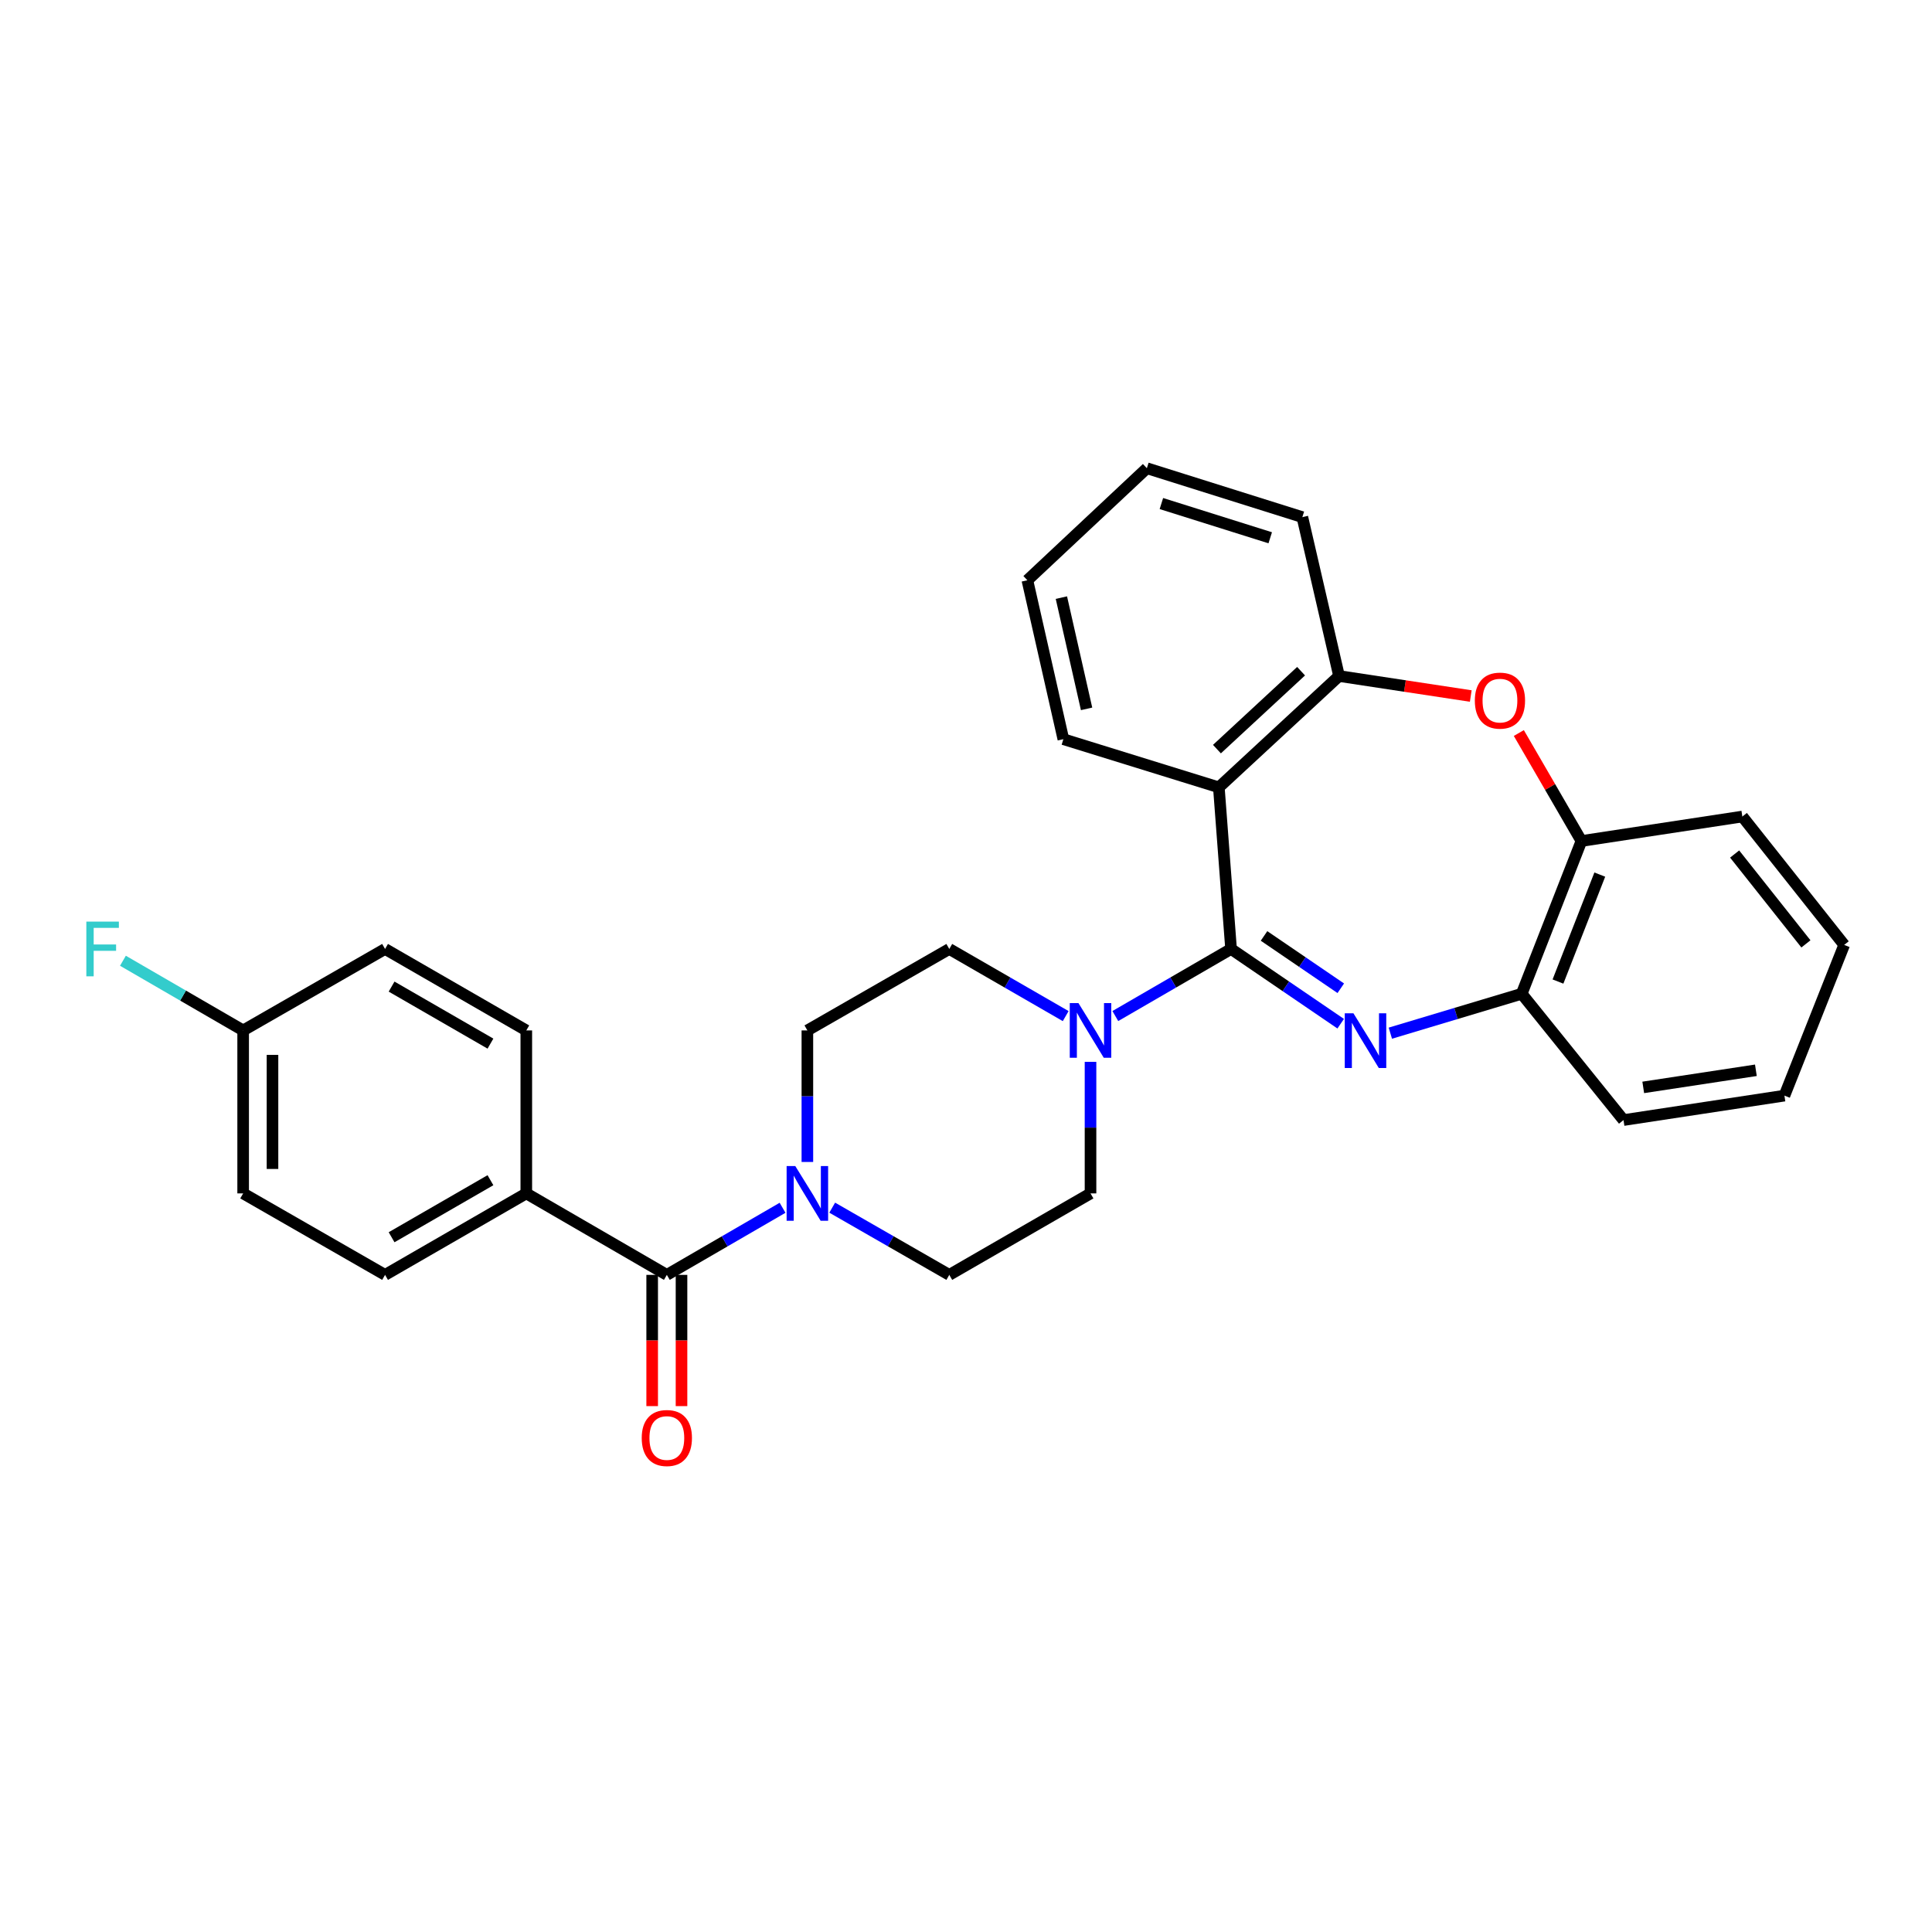 <?xml version='1.0' encoding='iso-8859-1'?>
<svg version='1.1' baseProfile='full'
              xmlns='http://www.w3.org/2000/svg'
                      xmlns:rdkit='http://www.rdkit.org/xml'
                      xmlns:xlink='http://www.w3.org/1999/xlink'
                  xml:space='preserve'
width='1000px' height='1000px' viewBox='0 0 1000 1000'>
<!-- END OF HEADER -->
<rect style='opacity:1.0;fill:#FFFFFF;stroke:none' width='1000' height='1000' x='0' y='0'> </rect>
<path class='bond-0' d='M 637.197,491.182 L 665.569,510.526' style='fill:none;fill-rule:evenodd;stroke:#000000;stroke-width:6px;stroke-linecap:butt;stroke-linejoin:miter;stroke-opacity:1' />
<path class='bond-0' d='M 665.569,510.526 L 693.942,529.87' style='fill:none;fill-rule:evenodd;stroke:#0000FF;stroke-width:6px;stroke-linecap:butt;stroke-linejoin:miter;stroke-opacity:1' />
<path class='bond-0' d='M 654.263,484.439 L 674.124,497.979' style='fill:none;fill-rule:evenodd;stroke:#000000;stroke-width:6px;stroke-linecap:butt;stroke-linejoin:miter;stroke-opacity:1' />
<path class='bond-0' d='M 674.124,497.979 L 693.984,511.52' style='fill:none;fill-rule:evenodd;stroke:#0000FF;stroke-width:6px;stroke-linecap:butt;stroke-linejoin:miter;stroke-opacity:1' />
<path class='bond-1' d='M 637.197,491.182 L 630.869,407.528' style='fill:none;fill-rule:evenodd;stroke:#000000;stroke-width:6px;stroke-linecap:butt;stroke-linejoin:miter;stroke-opacity:1' />
<path class='bond-2' d='M 637.197,491.182 L 607.245,508.543' style='fill:none;fill-rule:evenodd;stroke:#000000;stroke-width:6px;stroke-linecap:butt;stroke-linejoin:miter;stroke-opacity:1' />
<path class='bond-2' d='M 607.245,508.543 L 577.292,525.904' style='fill:none;fill-rule:evenodd;stroke:#0000FF;stroke-width:6px;stroke-linecap:butt;stroke-linejoin:miter;stroke-opacity:1' />
<path class='bond-7' d='M 719.638,534.773 L 753.631,524.573' style='fill:none;fill-rule:evenodd;stroke:#0000FF;stroke-width:6px;stroke-linecap:butt;stroke-linejoin:miter;stroke-opacity:1' />
<path class='bond-7' d='M 753.631,524.573 L 787.625,514.374' style='fill:none;fill-rule:evenodd;stroke:#000000;stroke-width:6px;stroke-linecap:butt;stroke-linejoin:miter;stroke-opacity:1' />
<path class='bond-6' d='M 630.869,407.528 L 693.087,349.908' style='fill:none;fill-rule:evenodd;stroke:#000000;stroke-width:6px;stroke-linecap:butt;stroke-linejoin:miter;stroke-opacity:1' />
<path class='bond-6' d='M 629.884,387.743 L 673.436,347.409' style='fill:none;fill-rule:evenodd;stroke:#000000;stroke-width:6px;stroke-linecap:butt;stroke-linejoin:miter;stroke-opacity:1' />
<path class='bond-18' d='M 630.869,407.528 L 550.395,382.599' style='fill:none;fill-rule:evenodd;stroke:#000000;stroke-width:6px;stroke-linecap:butt;stroke-linejoin:miter;stroke-opacity:1' />
<path class='bond-10' d='M 564.45,549.616 L 564.45,583.659' style='fill:none;fill-rule:evenodd;stroke:#0000FF;stroke-width:6px;stroke-linecap:butt;stroke-linejoin:miter;stroke-opacity:1' />
<path class='bond-10' d='M 564.45,583.659 L 564.45,617.702' style='fill:none;fill-rule:evenodd;stroke:#000000;stroke-width:6px;stroke-linecap:butt;stroke-linejoin:miter;stroke-opacity:1' />
<path class='bond-11' d='M 551.601,525.935 L 521.475,508.559' style='fill:none;fill-rule:evenodd;stroke:#0000FF;stroke-width:6px;stroke-linecap:butt;stroke-linejoin:miter;stroke-opacity:1' />
<path class='bond-11' d='M 521.475,508.559 L 491.35,491.182' style='fill:none;fill-rule:evenodd;stroke:#000000;stroke-width:6px;stroke-linecap:butt;stroke-linejoin:miter;stroke-opacity:1' />
<path class='bond-3' d='M 761.265,360.26 L 727.176,355.084' style='fill:none;fill-rule:evenodd;stroke:#FF0000;stroke-width:6px;stroke-linecap:butt;stroke-linejoin:miter;stroke-opacity:1' />
<path class='bond-3' d='M 727.176,355.084 L 693.087,349.908' style='fill:none;fill-rule:evenodd;stroke:#000000;stroke-width:6px;stroke-linecap:butt;stroke-linejoin:miter;stroke-opacity:1' />
<path class='bond-30' d='M 786.146,379.416 L 802.345,407.358' style='fill:none;fill-rule:evenodd;stroke:#FF0000;stroke-width:6px;stroke-linecap:butt;stroke-linejoin:miter;stroke-opacity:1' />
<path class='bond-30' d='M 802.345,407.358 L 818.544,435.3' style='fill:none;fill-rule:evenodd;stroke:#000000;stroke-width:6px;stroke-linecap:butt;stroke-linejoin:miter;stroke-opacity:1' />
<path class='bond-4' d='M 345.157,659.875 L 375.105,642.511' style='fill:none;fill-rule:evenodd;stroke:#000000;stroke-width:6px;stroke-linecap:butt;stroke-linejoin:miter;stroke-opacity:1' />
<path class='bond-4' d='M 375.105,642.511 L 405.053,625.147' style='fill:none;fill-rule:evenodd;stroke:#0000FF;stroke-width:6px;stroke-linecap:butt;stroke-linejoin:miter;stroke-opacity:1' />
<path class='bond-9' d='M 345.157,659.875 L 272.411,617.702' style='fill:none;fill-rule:evenodd;stroke:#000000;stroke-width:6px;stroke-linecap:butt;stroke-linejoin:miter;stroke-opacity:1' />
<path class='bond-14' d='M 337.564,659.875 L 337.564,693.838' style='fill:none;fill-rule:evenodd;stroke:#000000;stroke-width:6px;stroke-linecap:butt;stroke-linejoin:miter;stroke-opacity:1' />
<path class='bond-14' d='M 337.564,693.838 L 337.564,727.801' style='fill:none;fill-rule:evenodd;stroke:#FF0000;stroke-width:6px;stroke-linecap:butt;stroke-linejoin:miter;stroke-opacity:1' />
<path class='bond-14' d='M 352.75,659.875 L 352.75,693.838' style='fill:none;fill-rule:evenodd;stroke:#000000;stroke-width:6px;stroke-linecap:butt;stroke-linejoin:miter;stroke-opacity:1' />
<path class='bond-14' d='M 352.75,693.838 L 352.75,727.801' style='fill:none;fill-rule:evenodd;stroke:#FF0000;stroke-width:6px;stroke-linecap:butt;stroke-linejoin:miter;stroke-opacity:1' />
<path class='bond-5' d='M 417.895,601.433 L 417.895,567.39' style='fill:none;fill-rule:evenodd;stroke:#0000FF;stroke-width:6px;stroke-linecap:butt;stroke-linejoin:miter;stroke-opacity:1' />
<path class='bond-5' d='M 417.895,567.39 L 417.895,533.347' style='fill:none;fill-rule:evenodd;stroke:#000000;stroke-width:6px;stroke-linecap:butt;stroke-linejoin:miter;stroke-opacity:1' />
<path class='bond-29' d='M 430.752,625.084 L 461.051,642.479' style='fill:none;fill-rule:evenodd;stroke:#0000FF;stroke-width:6px;stroke-linecap:butt;stroke-linejoin:miter;stroke-opacity:1' />
<path class='bond-29' d='M 461.051,642.479 L 491.35,659.875' style='fill:none;fill-rule:evenodd;stroke:#000000;stroke-width:6px;stroke-linecap:butt;stroke-linejoin:miter;stroke-opacity:1' />
<path class='bond-22' d='M 693.087,349.908 L 674.097,267.662' style='fill:none;fill-rule:evenodd;stroke:#000000;stroke-width:6px;stroke-linecap:butt;stroke-linejoin:miter;stroke-opacity:1' />
<path class='bond-8' d='M 787.625,514.374 L 818.544,435.3' style='fill:none;fill-rule:evenodd;stroke:#000000;stroke-width:6px;stroke-linecap:butt;stroke-linejoin:miter;stroke-opacity:1' />
<path class='bond-8' d='M 806.405,508.043 L 828.048,452.691' style='fill:none;fill-rule:evenodd;stroke:#000000;stroke-width:6px;stroke-linecap:butt;stroke-linejoin:miter;stroke-opacity:1' />
<path class='bond-23' d='M 787.625,514.374 L 840.326,579.747' style='fill:none;fill-rule:evenodd;stroke:#000000;stroke-width:6px;stroke-linecap:butt;stroke-linejoin:miter;stroke-opacity:1' />
<path class='bond-24' d='M 818.544,435.3 L 901.835,422.637' style='fill:none;fill-rule:evenodd;stroke:#000000;stroke-width:6px;stroke-linecap:butt;stroke-linejoin:miter;stroke-opacity:1' />
<path class='bond-15' d='M 272.411,617.702 L 199.31,659.875' style='fill:none;fill-rule:evenodd;stroke:#000000;stroke-width:6px;stroke-linecap:butt;stroke-linejoin:miter;stroke-opacity:1' />
<path class='bond-15' d='M 253.857,610.874 L 202.687,640.395' style='fill:none;fill-rule:evenodd;stroke:#000000;stroke-width:6px;stroke-linecap:butt;stroke-linejoin:miter;stroke-opacity:1' />
<path class='bond-16' d='M 272.411,617.702 L 272.411,533.347' style='fill:none;fill-rule:evenodd;stroke:#000000;stroke-width:6px;stroke-linecap:butt;stroke-linejoin:miter;stroke-opacity:1' />
<path class='bond-13' d='M 564.45,617.702 L 491.35,659.875' style='fill:none;fill-rule:evenodd;stroke:#000000;stroke-width:6px;stroke-linecap:butt;stroke-linejoin:miter;stroke-opacity:1' />
<path class='bond-12' d='M 491.35,491.182 L 417.895,533.347' style='fill:none;fill-rule:evenodd;stroke:#000000;stroke-width:6px;stroke-linecap:butt;stroke-linejoin:miter;stroke-opacity:1' />
<path class='bond-20' d='M 199.31,659.875 L 125.855,617.702' style='fill:none;fill-rule:evenodd;stroke:#000000;stroke-width:6px;stroke-linecap:butt;stroke-linejoin:miter;stroke-opacity:1' />
<path class='bond-19' d='M 272.411,533.347 L 199.31,491.182' style='fill:none;fill-rule:evenodd;stroke:#000000;stroke-width:6px;stroke-linecap:butt;stroke-linejoin:miter;stroke-opacity:1' />
<path class='bond-19' d='M 253.858,540.176 L 202.688,510.661' style='fill:none;fill-rule:evenodd;stroke:#000000;stroke-width:6px;stroke-linecap:butt;stroke-linejoin:miter;stroke-opacity:1' />
<path class='bond-17' d='M 125.855,533.347 L 199.31,491.182' style='fill:none;fill-rule:evenodd;stroke:#000000;stroke-width:6px;stroke-linecap:butt;stroke-linejoin:miter;stroke-opacity:1' />
<path class='bond-21' d='M 125.855,533.347 L 94.743,515.314' style='fill:none;fill-rule:evenodd;stroke:#000000;stroke-width:6px;stroke-linecap:butt;stroke-linejoin:miter;stroke-opacity:1' />
<path class='bond-21' d='M 94.743,515.314 L 63.631,497.281' style='fill:none;fill-rule:evenodd;stroke:#33CCCC;stroke-width:6px;stroke-linecap:butt;stroke-linejoin:miter;stroke-opacity:1' />
<path class='bond-33' d='M 125.855,533.347 L 125.855,617.702' style='fill:none;fill-rule:evenodd;stroke:#000000;stroke-width:6px;stroke-linecap:butt;stroke-linejoin:miter;stroke-opacity:1' />
<path class='bond-33' d='M 141.04,546 L 141.04,605.048' style='fill:none;fill-rule:evenodd;stroke:#000000;stroke-width:6px;stroke-linecap:butt;stroke-linejoin:miter;stroke-opacity:1' />
<path class='bond-25' d='M 550.395,382.599 L 531.768,300.344' style='fill:none;fill-rule:evenodd;stroke:#000000;stroke-width:6px;stroke-linecap:butt;stroke-linejoin:miter;stroke-opacity:1' />
<path class='bond-25' d='M 562.412,366.906 L 549.373,309.329' style='fill:none;fill-rule:evenodd;stroke:#000000;stroke-width:6px;stroke-linecap:butt;stroke-linejoin:miter;stroke-opacity:1' />
<path class='bond-31' d='M 674.097,267.662 L 593.615,242.353' style='fill:none;fill-rule:evenodd;stroke:#000000;stroke-width:6px;stroke-linecap:butt;stroke-linejoin:miter;stroke-opacity:1' />
<path class='bond-31' d='M 657.469,278.352 L 601.132,260.636' style='fill:none;fill-rule:evenodd;stroke:#000000;stroke-width:6px;stroke-linecap:butt;stroke-linejoin:miter;stroke-opacity:1' />
<path class='bond-28' d='M 840.326,579.747 L 923.618,567.092' style='fill:none;fill-rule:evenodd;stroke:#000000;stroke-width:6px;stroke-linecap:butt;stroke-linejoin:miter;stroke-opacity:1' />
<path class='bond-28' d='M 850.539,562.835 L 908.843,553.977' style='fill:none;fill-rule:evenodd;stroke:#000000;stroke-width:6px;stroke-linecap:butt;stroke-linejoin:miter;stroke-opacity:1' />
<path class='bond-32' d='M 901.835,422.637 L 954.545,489.082' style='fill:none;fill-rule:evenodd;stroke:#000000;stroke-width:6px;stroke-linecap:butt;stroke-linejoin:miter;stroke-opacity:1' />
<path class='bond-32' d='M 897.845,442.041 L 934.742,488.553' style='fill:none;fill-rule:evenodd;stroke:#000000;stroke-width:6px;stroke-linecap:butt;stroke-linejoin:miter;stroke-opacity:1' />
<path class='bond-26' d='M 531.768,300.344 L 593.615,242.353' style='fill:none;fill-rule:evenodd;stroke:#000000;stroke-width:6px;stroke-linecap:butt;stroke-linejoin:miter;stroke-opacity:1' />
<path class='bond-27' d='M 954.545,489.082 L 923.618,567.092' style='fill:none;fill-rule:evenodd;stroke:#000000;stroke-width:6px;stroke-linecap:butt;stroke-linejoin:miter;stroke-opacity:1' />
<path  class='atom-1' d='M 700.528 524.468
L 709.808 539.468
Q 710.728 540.948, 712.208 543.628
Q 713.688 546.308, 713.768 546.468
L 713.768 524.468
L 717.528 524.468
L 717.528 552.788
L 713.648 552.788
L 703.688 536.388
Q 702.528 534.468, 701.288 532.268
Q 700.088 530.068, 699.728 529.388
L 699.728 552.788
L 696.048 552.788
L 696.048 524.468
L 700.528 524.468
' fill='#0000FF'/>
<path  class='atom-3' d='M 558.19 519.187
L 567.47 534.187
Q 568.39 535.667, 569.87 538.347
Q 571.35 541.027, 571.43 541.187
L 571.43 519.187
L 575.19 519.187
L 575.19 547.507
L 571.31 547.507
L 561.35 531.107
Q 560.19 529.187, 558.95 526.987
Q 557.75 524.787, 557.39 524.107
L 557.39 547.507
L 553.71 547.507
L 553.71 519.187
L 558.19 519.187
' fill='#0000FF'/>
<path  class='atom-4' d='M 763.371 362.634
Q 763.371 355.834, 766.731 352.034
Q 770.091 348.234, 776.371 348.234
Q 782.651 348.234, 786.011 352.034
Q 789.371 355.834, 789.371 362.634
Q 789.371 369.514, 785.971 373.434
Q 782.571 377.314, 776.371 377.314
Q 770.131 377.314, 766.731 373.434
Q 763.371 369.554, 763.371 362.634
M 776.371 374.114
Q 780.691 374.114, 783.011 371.234
Q 785.371 368.314, 785.371 362.634
Q 785.371 357.074, 783.011 354.274
Q 780.691 351.434, 776.371 351.434
Q 772.051 351.434, 769.691 354.234
Q 767.371 357.034, 767.371 362.634
Q 767.371 368.354, 769.691 371.234
Q 772.051 374.114, 776.371 374.114
' fill='#FF0000'/>
<path  class='atom-6' d='M 411.635 603.542
L 420.915 618.542
Q 421.835 620.022, 423.315 622.702
Q 424.795 625.382, 424.875 625.542
L 424.875 603.542
L 428.635 603.542
L 428.635 631.862
L 424.755 631.862
L 414.795 615.462
Q 413.635 613.542, 412.395 611.342
Q 411.195 609.142, 410.835 608.462
L 410.835 631.862
L 407.155 631.862
L 407.155 603.542
L 411.635 603.542
' fill='#0000FF'/>
<path  class='atom-15' d='M 332.157 744.31
Q 332.157 737.51, 335.517 733.71
Q 338.877 729.91, 345.157 729.91
Q 351.437 729.91, 354.797 733.71
Q 358.157 737.51, 358.157 744.31
Q 358.157 751.19, 354.757 755.11
Q 351.357 758.99, 345.157 758.99
Q 338.917 758.99, 335.517 755.11
Q 332.157 751.23, 332.157 744.31
M 345.157 755.79
Q 349.477 755.79, 351.797 752.91
Q 354.157 749.99, 354.157 744.31
Q 354.157 738.75, 351.797 735.95
Q 349.477 733.11, 345.157 733.11
Q 340.837 733.11, 338.477 735.91
Q 336.157 738.71, 336.157 744.31
Q 336.157 750.03, 338.477 752.91
Q 340.837 755.79, 345.157 755.79
' fill='#FF0000'/>
<path  class='atom-22' d='M 44.689 477.022
L 61.529 477.022
L 61.529 480.262
L 48.489 480.262
L 48.489 488.862
L 60.089 488.862
L 60.089 492.142
L 48.489 492.142
L 48.489 505.342
L 44.689 505.342
L 44.689 477.022
' fill='#33CCCC'/>
</svg>
